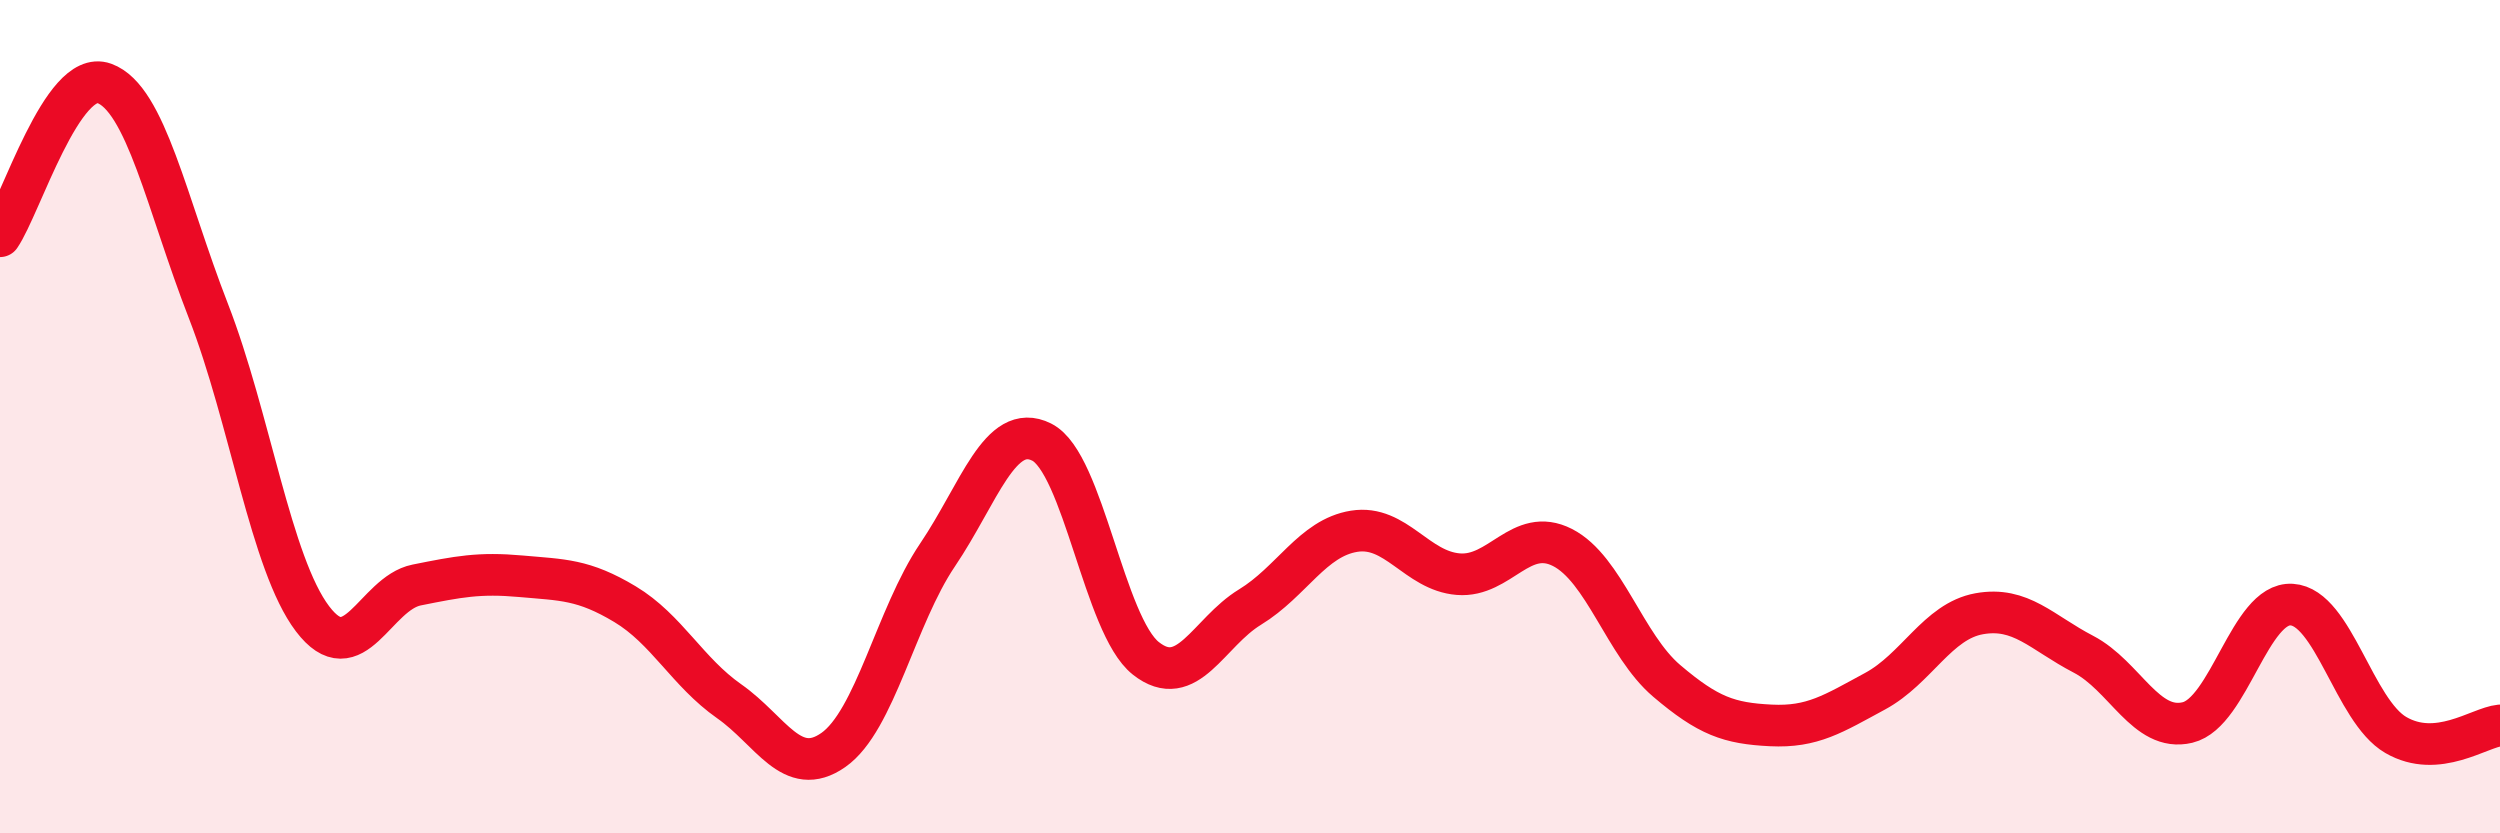 
    <svg width="60" height="20" viewBox="0 0 60 20" xmlns="http://www.w3.org/2000/svg">
      <path
        d="M 0,5.67 C 0.5,4.94 1.5,1.64 2.5,2 C 3.5,2.36 4,4.89 5,7.46 C 6,10.03 6.5,13.53 7.5,14.85 C 8.5,16.17 9,14.24 10,14.04 C 11,13.84 11.5,13.74 12.5,13.83 C 13.5,13.92 14,13.9 15,14.5 C 16,15.1 16.5,16.13 17.5,16.83 C 18.5,17.53 19,18.7 20,18 C 21,17.3 21.5,14.8 22.5,13.32 C 23.5,11.84 24,10.11 25,10.61 C 26,11.11 26.5,15.01 27.5,15.8 C 28.5,16.59 29,15.18 30,14.57 C 31,13.96 31.5,12.91 32.5,12.75 C 33.5,12.59 34,13.7 35,13.78 C 36,13.86 36.5,12.63 37.5,13.14 C 38.5,13.65 39,15.49 40,16.34 C 41,17.19 41.5,17.36 42.5,17.41 C 43.5,17.46 44,17.13 45,16.59 C 46,16.05 46.5,14.91 47.5,14.73 C 48.5,14.55 49,15.18 50,15.7 C 51,16.22 51.5,17.58 52.5,17.34 C 53.5,17.1 54,14.45 55,14.51 C 56,14.57 56.5,17.06 57.5,17.64 C 58.5,18.22 59.5,17.46 60,17.41L60 20L0 20Z"
        fill="#EB0A25"
        opacity="0.1"
        stroke-linecap="round"
        stroke-linejoin="round"
      />
      <path
        d="M 0,5.67 C 0.5,4.94 1.5,1.64 2.5,2 C 3.5,2.36 4,4.89 5,7.46 C 6,10.03 6.5,13.53 7.5,14.85 C 8.5,16.17 9,14.24 10,14.04 C 11,13.84 11.5,13.74 12.5,13.83 C 13.5,13.92 14,13.9 15,14.5 C 16,15.1 16.5,16.13 17.5,16.83 C 18.5,17.53 19,18.7 20,18 C 21,17.3 21.5,14.8 22.5,13.32 C 23.5,11.84 24,10.11 25,10.61 C 26,11.11 26.5,15.01 27.5,15.8 C 28.5,16.59 29,15.18 30,14.57 C 31,13.96 31.5,12.91 32.5,12.75 C 33.5,12.59 34,13.7 35,13.78 C 36,13.86 36.5,12.63 37.5,13.14 C 38.5,13.65 39,15.49 40,16.34 C 41,17.19 41.5,17.36 42.5,17.41 C 43.5,17.46 44,17.13 45,16.59 C 46,16.05 46.5,14.91 47.5,14.73 C 48.5,14.55 49,15.18 50,15.7 C 51,16.22 51.5,17.58 52.5,17.34 C 53.5,17.1 54,14.45 55,14.51 C 56,14.57 56.5,17.06 57.5,17.64 C 58.5,18.22 59.5,17.46 60,17.41"
        stroke="#EB0A25"
        stroke-width="1"
        fill="none"
        stroke-linecap="round"
        stroke-linejoin="round"
      />
    </svg>
  
